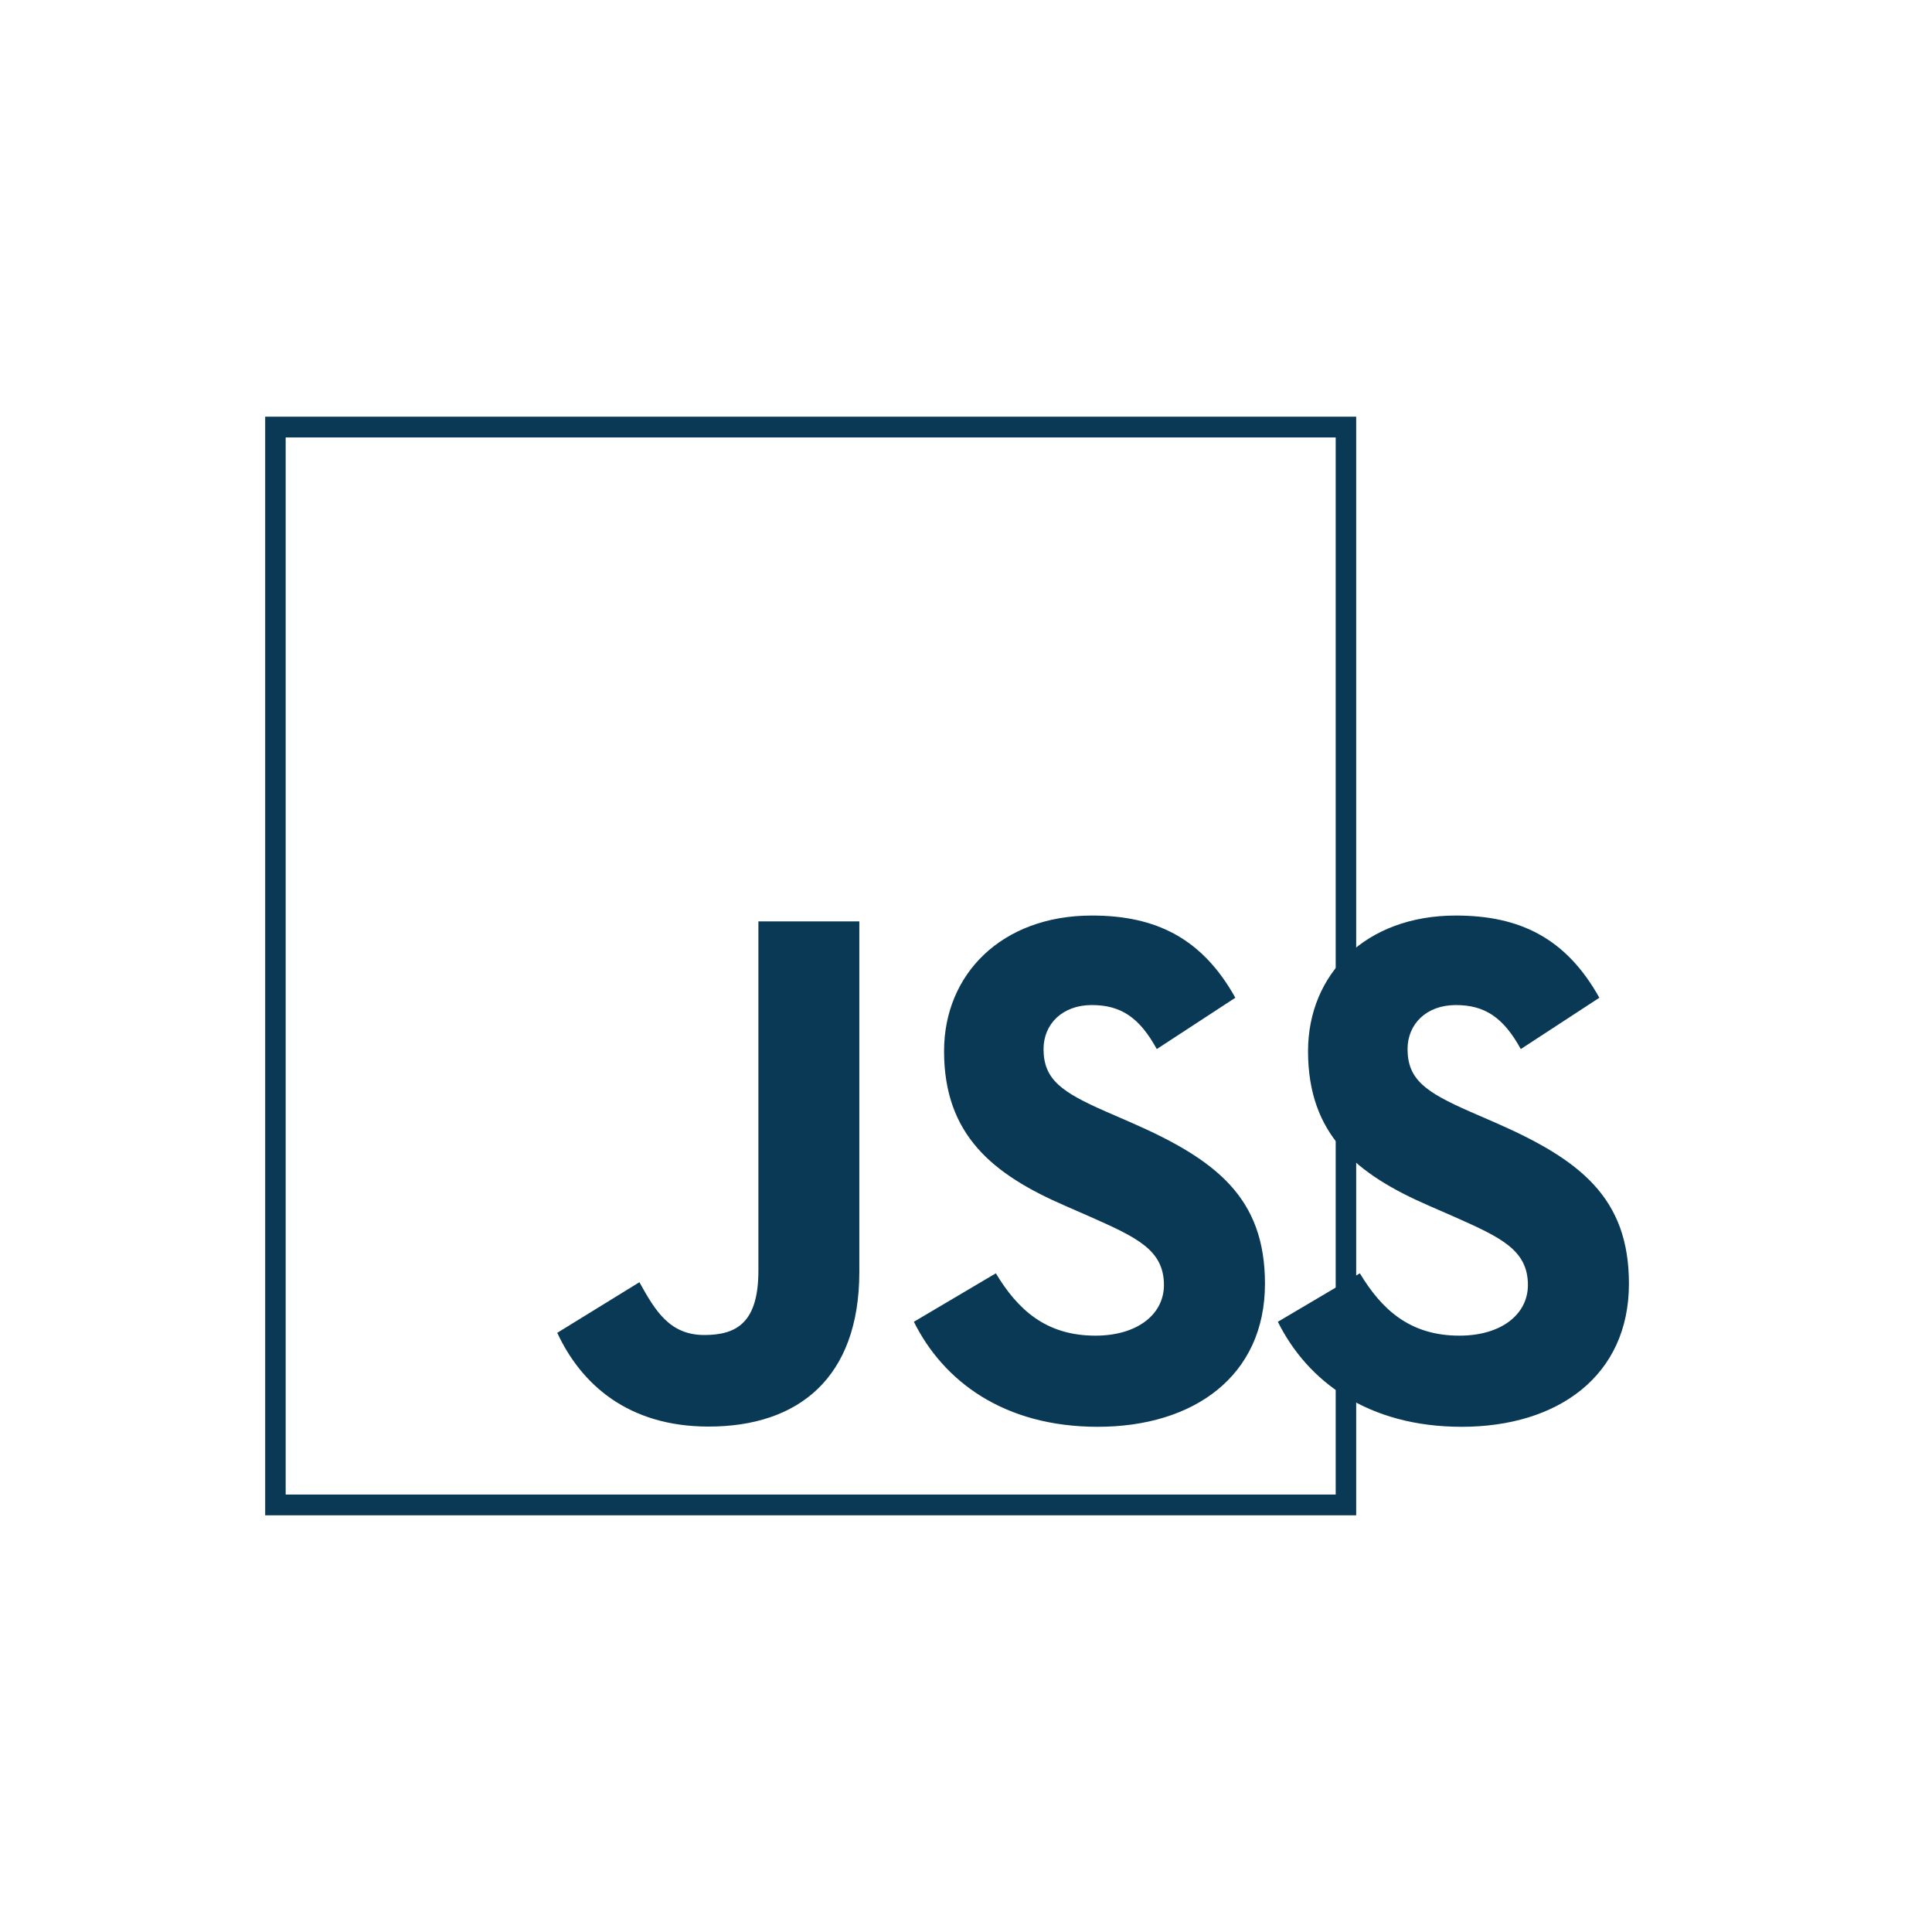 <?xml version="1.0" encoding="UTF-8"?> <svg xmlns="http://www.w3.org/2000/svg" xmlns:xlink="http://www.w3.org/1999/xlink" width="51px" height="51px" viewBox="0 0 51 51" version="1.1"><title>JSS</title><g id="JSS" stroke="none" stroke-width="1" fill="none" fill-rule="evenodd"><g id="logo-white" transform="translate(7, 11)" fill="#0A3956" fill-rule="nonzero"><path d="M28.8,29 L0,29 L0,0 L28.8,0 L28.8,29 Z M0.541,28.452 L28.259,28.452 L28.259,0.548 L0.541,0.548 C0.541,0.548 0.541,28.452 0.541,28.452 Z" id="Shape"></path><path d="M19.288,22.612 C19.859,23.561 20.602,24.258 21.916,24.258 C23.02,24.258 23.725,23.697 23.725,22.921 C23.725,21.992 23,21.663 21.785,21.122 L21.12,20.831 C19.198,19.998 17.921,18.954 17.921,16.748 C17.921,14.715 19.443,13.168 21.822,13.168 C23.515,13.168 24.733,13.767 25.61,15.338 L23.536,16.693 C23.079,15.859 22.587,15.531 21.822,15.531 C21.041,15.531 20.547,16.035 20.547,16.693 C20.547,17.506 21.042,17.835 22.185,18.339 L22.851,18.629 C25.114,19.617 26.392,20.623 26.392,22.887 C26.392,25.327 24.508,26.664 21.978,26.664 C19.504,26.664 17.906,25.464 17.124,23.892 C17.124,23.892 19.288,22.612 19.288,22.612 L19.288,22.612 Z M28.897,22.612 C29.468,23.561 30.211,24.258 31.525,24.258 C32.628,24.258 33.333,23.697 33.333,22.921 C33.333,21.992 32.609,21.663 31.394,21.122 L30.728,20.831 C28.806,19.998 27.529,18.954 27.529,16.748 C27.529,14.715 29.051,13.168 31.43,13.168 C33.124,13.168 34.342,13.767 35.219,15.338 L33.145,16.693 C32.688,15.859 32.195,15.531 31.43,15.531 C30.65,15.531 30.156,16.035 30.156,16.693 C30.156,17.506 30.651,17.835 31.793,18.339 L32.459,18.629 C34.722,19.616 36,20.623 36,22.886 C36,25.326 34.116,26.664 31.586,26.664 C29.112,26.664 27.514,25.464 26.732,23.892 L28.897,22.612 L28.897,22.612 Z M9.879,22.847 C10.297,23.603 10.678,24.241 11.593,24.241 C12.468,24.241 13.02,23.893 13.02,22.538 L13.02,13.322 L15.684,13.322 L15.684,22.575 C15.684,25.381 14.067,26.658 11.706,26.658 C9.574,26.658 8.338,25.535 7.71,24.183 L9.879,22.847 C9.879,22.847 9.879,22.847 9.879,22.847 L9.879,22.847 Z" id="Shape"></path></g></g></svg> 